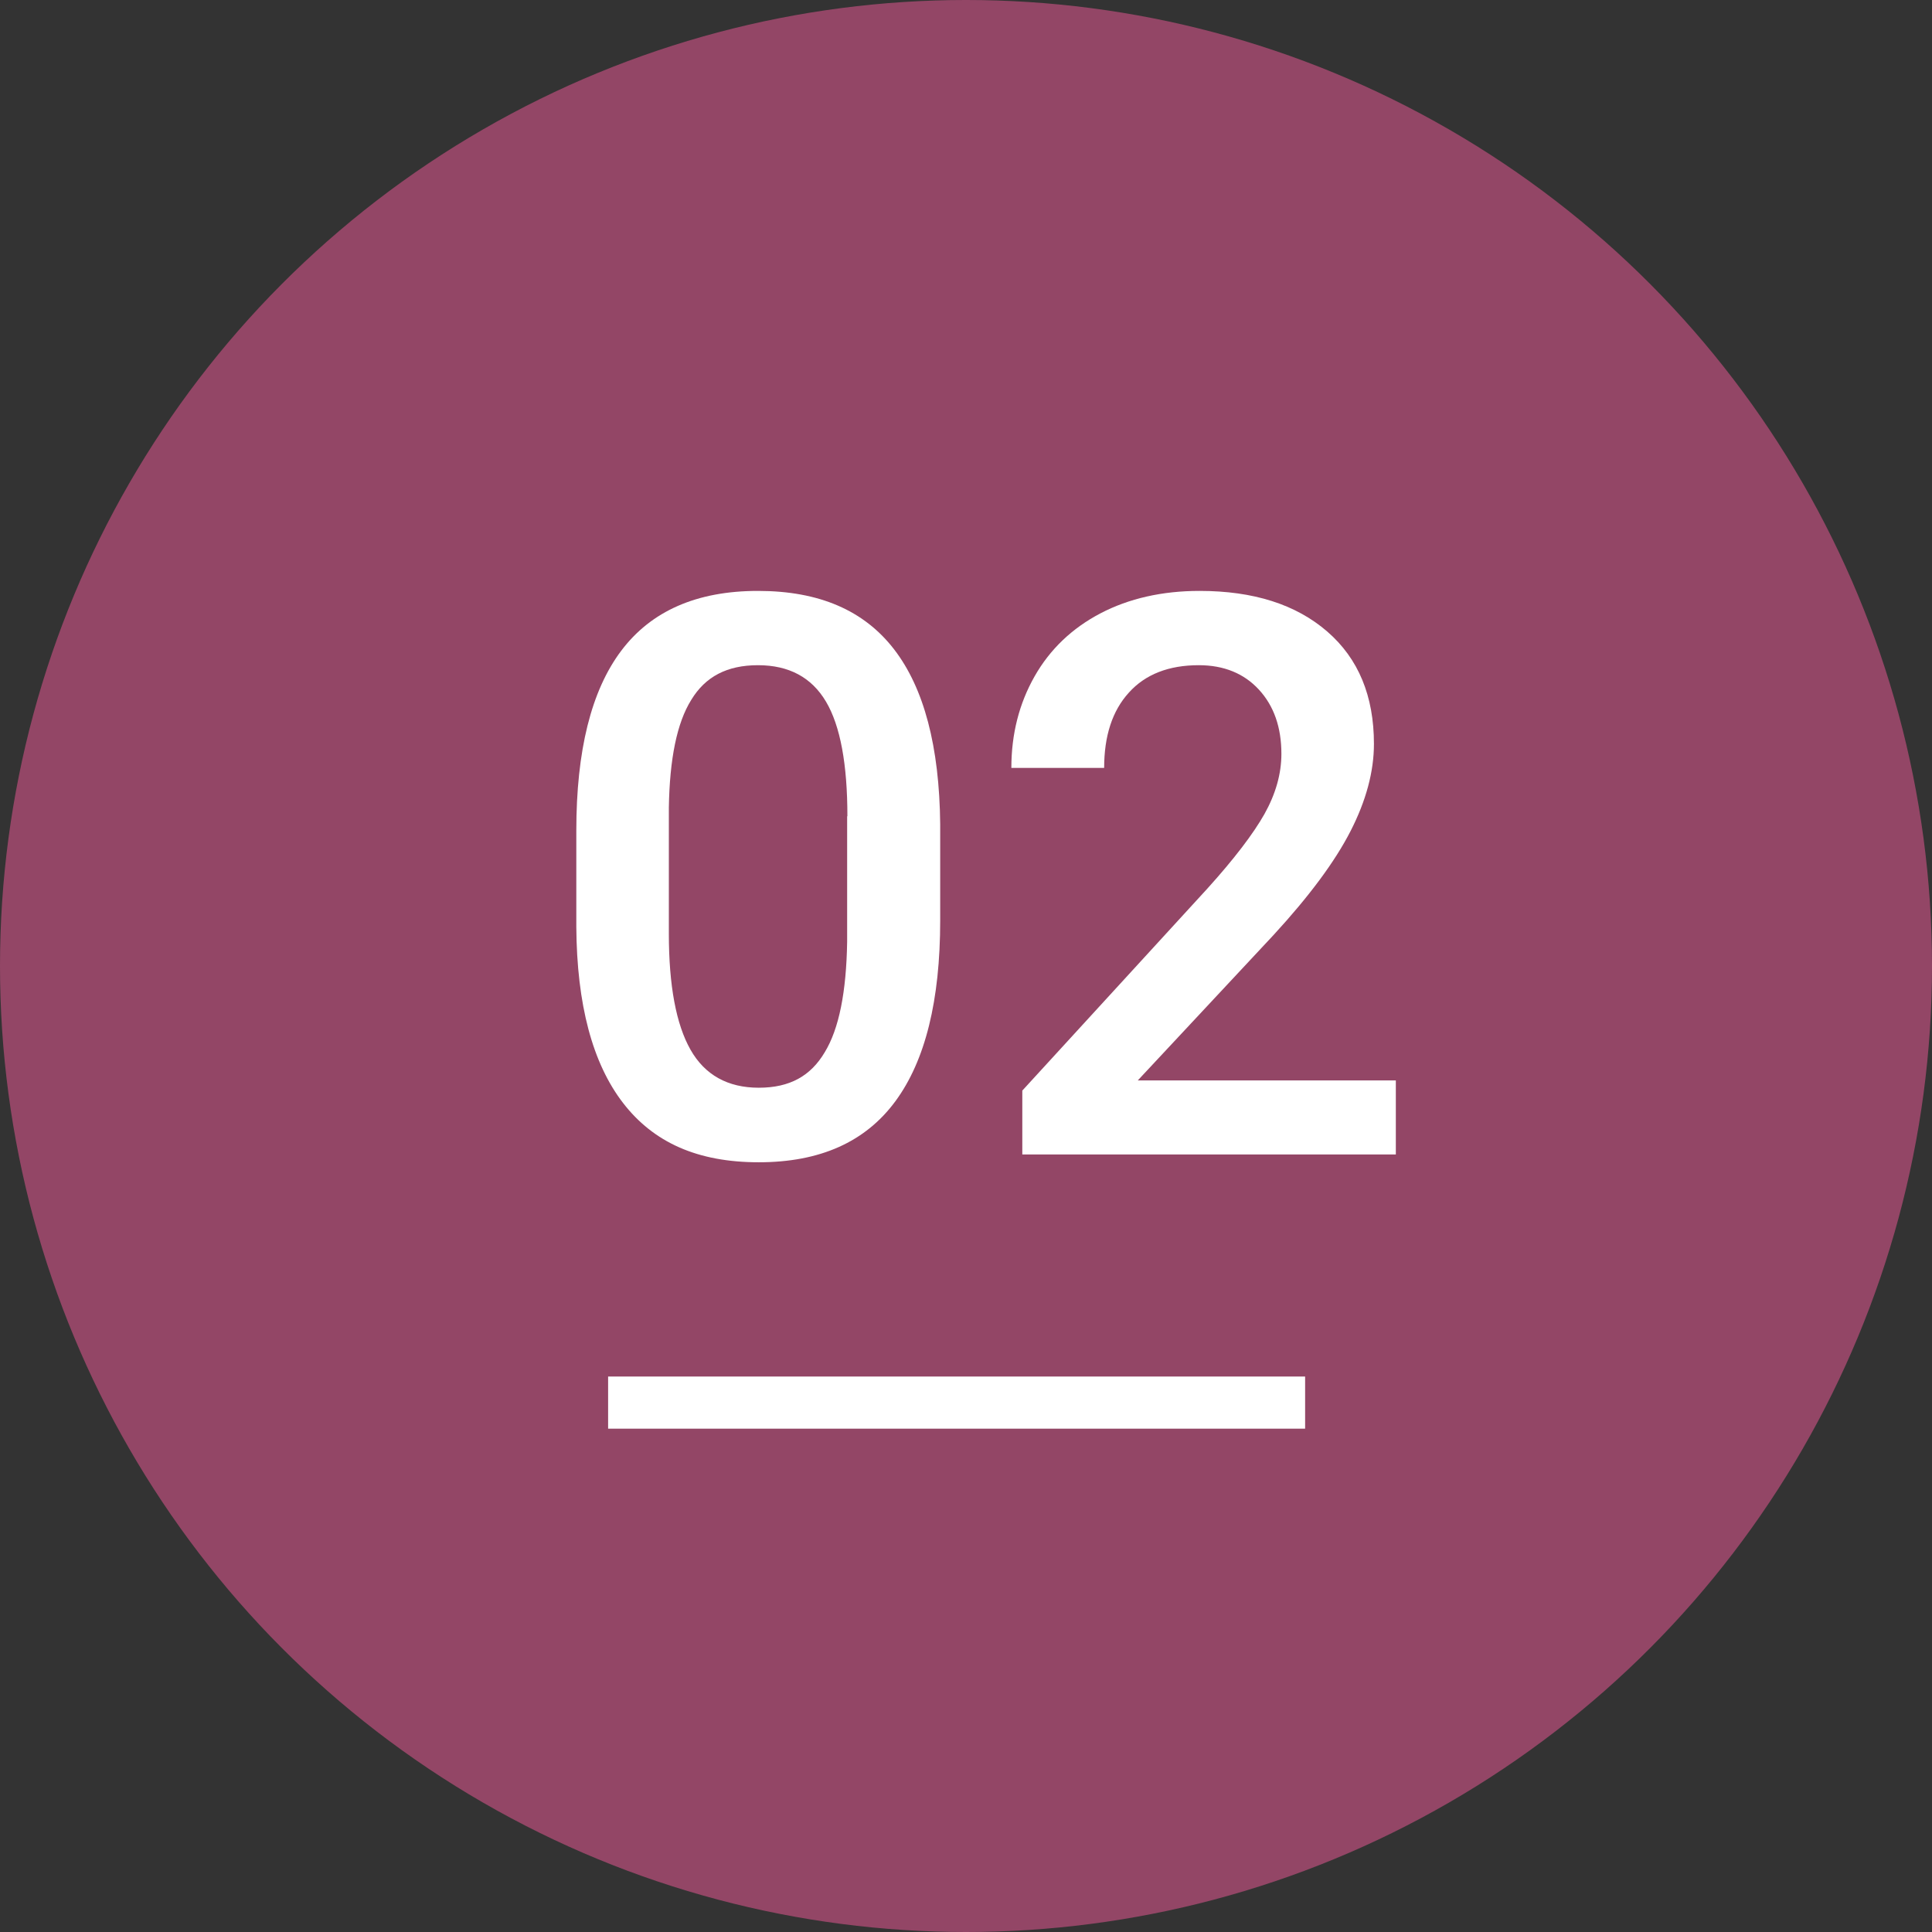 <?xml version="1.0" encoding="UTF-8"?>
<svg id="_レイヤー_2" data-name="レイヤー 2" xmlns="http://www.w3.org/2000/svg" viewBox="0 0 74.12 74.12">
  <rect x="0" y="0" width="74.12" height="74.12" fill="#333333" stroke="none"/>
  <defs>
    <style>
      .cls-1 {
        fill: #934666;
      }

      .cls-2 {
        fill: #fff;
      }

      .cls-3 {
        fill: none;
        stroke: #fff;
        stroke-miterlimit: 10;
        stroke-width: 2px;
      }
    </style>
  </defs>
  <g id="_文字" data-name="文字">
    <g>
      <circle class="cls-1" cx="37.06" cy="37.06" r="37.06"/>
      <g>
        <path class="cls-2" d="M36.07,35.31c0,3.07-.57,5.38-1.72,6.94-1.15,1.56-2.89,2.34-5.24,2.34s-4.04-.76-5.21-2.28c-1.17-1.52-1.77-3.77-1.79-6.75v-3.69c0-3.07.57-5.37,1.72-6.9,1.15-1.53,2.9-2.3,5.25-2.3s4.07.75,5.22,2.24c1.15,1.49,1.74,3.73,1.77,6.71v3.69ZM32.51,31.32c0-2-.27-3.47-.82-4.4-.55-.93-1.42-1.4-2.61-1.4s-2.02.44-2.56,1.33c-.55.88-.83,2.26-.86,4.14v4.83c0,1.99.28,3.48.83,4.45s1.43,1.46,2.62,1.46,1.99-.45,2.53-1.36c.55-.9.83-2.32.86-4.24v-4.82Z"/>
        <path class="cls-2" d="M53.56,44.29h-14.34v-2.45l7.1-7.75c1.03-1.14,1.76-2.1,2.19-2.86.43-.77.65-1.54.65-2.31,0-1.02-.29-1.84-.86-2.46s-1.34-.94-2.31-.94c-1.15,0-2.05.35-2.68,1.05-.64.7-.95,1.67-.95,2.89h-3.56c0-1.3.3-2.47.89-3.51.59-1.04,1.44-1.85,2.53-2.42s2.37-.86,3.8-.86c2.07,0,3.7.52,4.9,1.56,1.2,1.04,1.79,2.48,1.79,4.31,0,1.06-.3,2.18-.9,3.35-.6,1.17-1.58,2.49-2.95,3.98l-5.21,5.58h9.9v2.84Z"/>
      </g>
      <line class="cls-3" x1="23.33" y1="53.81" x2="50.07" y2="53.81"/>
    </g>
  </g>
</svg>